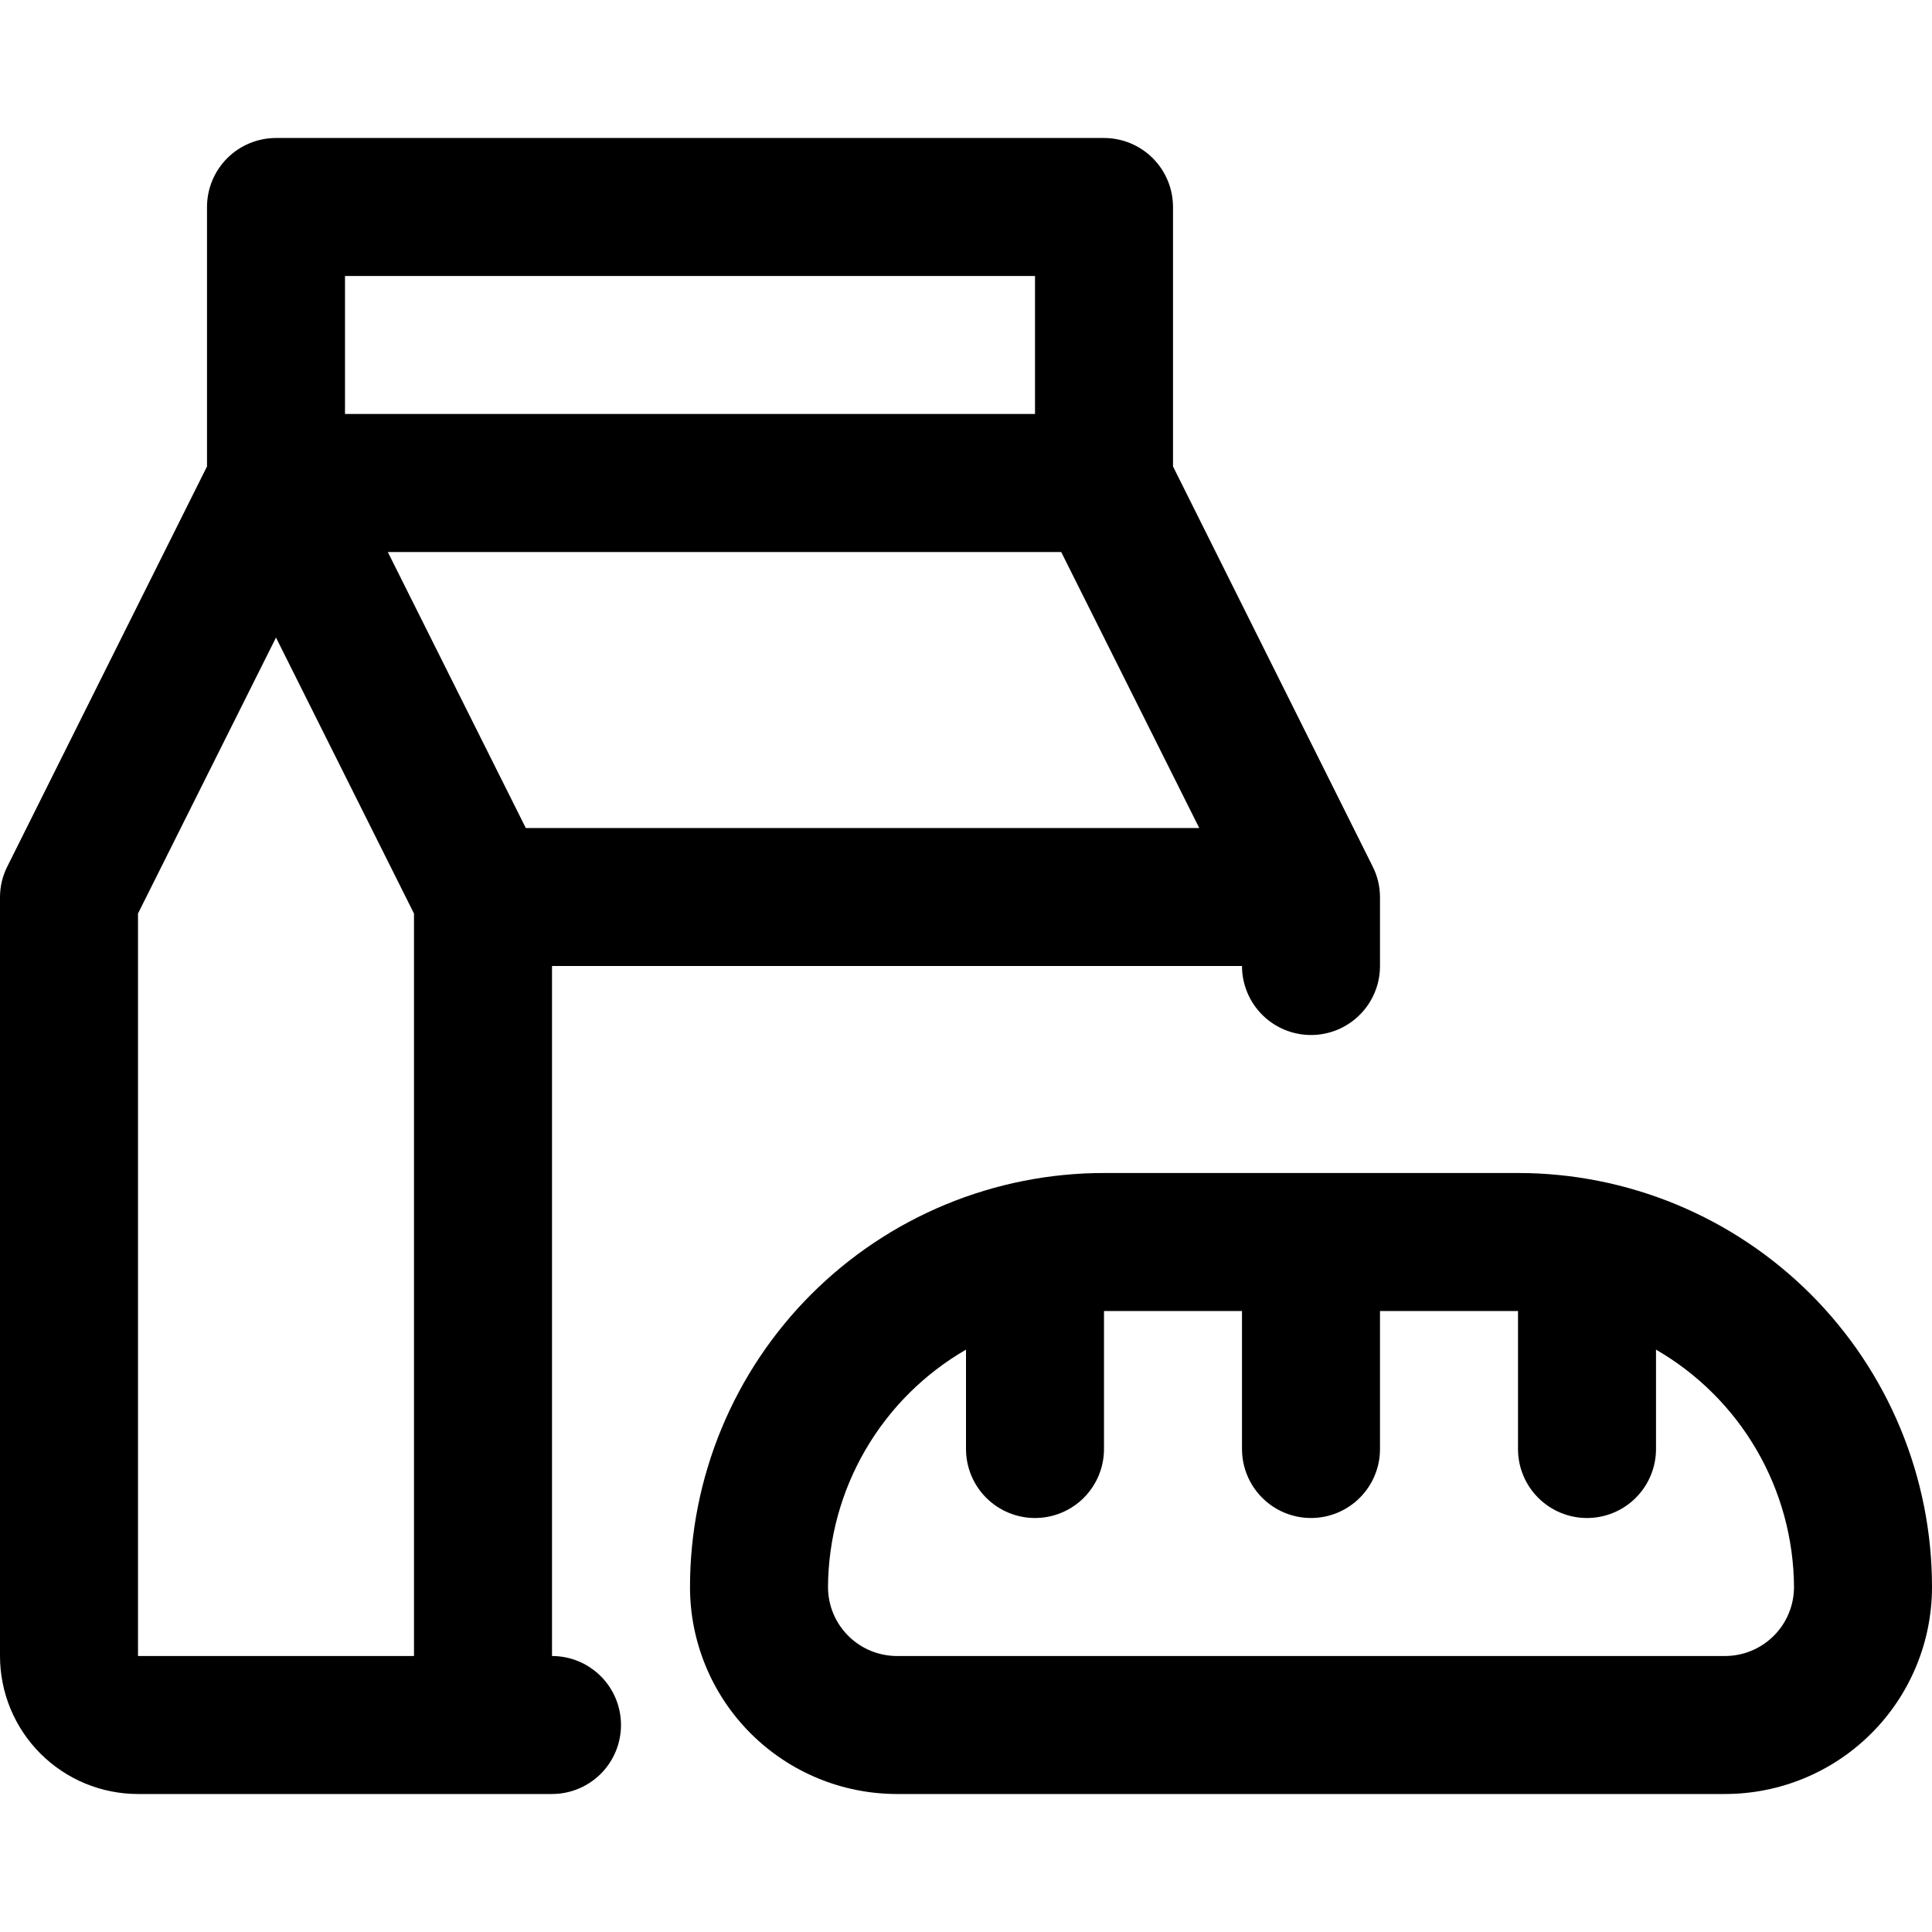 <svg xmlns="http://www.w3.org/2000/svg" xmlns:xlink="http://www.w3.org/1999/xlink" width="500"
    zoomAndPan="magnify" viewBox="0 0 375 375" height="500"
    preserveAspectRatio="xMidYMid meet" version="1.0">
    <defs>
        <clipPath id="ac261e92da">
            <path d="M 133 227 L 375 227 L 375 348.469 L 133 348.469 Z M 133 227 "
                clip-rule="nonzero" />
        </clipPath>
        <clipPath id="acb9e66738">
            <path d="M 0 26.719 L 268 26.719 L 268 348.469 L 0 348.469 Z M 0 26.719 "
                clip-rule="nonzero" />
        </clipPath>
    </defs>
    <g clip-path="url(#ac261e92da)">
        <path
            d="M 294.645 227.68 L 214.285 227.68 C 212.969 227.68 211.656 227.711 210.344 227.773 C 209.027 227.84 207.719 227.938 206.41 228.066 C 205.102 228.195 203.797 228.355 202.496 228.547 C 201.195 228.742 199.898 228.965 198.609 229.223 C 197.32 229.48 196.035 229.766 194.762 230.086 C 193.484 230.406 192.219 230.758 190.961 231.141 C 189.699 231.52 188.453 231.934 187.215 232.375 C 185.977 232.82 184.75 233.293 183.535 233.797 C 182.32 234.297 181.117 234.832 179.93 235.395 C 178.738 235.957 177.566 236.547 176.406 237.168 C 175.246 237.785 174.102 238.434 172.973 239.109 C 171.848 239.789 170.734 240.492 169.641 241.223 C 168.547 241.953 167.473 242.707 166.418 243.492 C 165.359 244.277 164.324 245.086 163.309 245.918 C 162.293 246.754 161.297 247.613 160.32 248.496 C 159.348 249.379 158.395 250.285 157.465 251.215 C 156.535 252.145 155.629 253.098 154.746 254.07 C 153.863 255.047 153.004 256.043 152.168 257.059 C 151.336 258.074 150.527 259.109 149.742 260.168 C 148.957 261.223 148.203 262.297 147.473 263.391 C 146.742 264.484 146.039 265.598 145.359 266.723 C 144.684 267.852 144.035 268.996 143.418 270.156 C 142.797 271.316 142.207 272.488 141.645 273.68 C 141.082 274.867 140.547 276.07 140.047 277.285 C 139.543 278.5 139.07 279.727 138.625 280.965 C 138.184 282.203 137.77 283.449 137.391 284.711 C 137.008 285.969 136.656 287.234 136.336 288.512 C 136.016 289.785 135.73 291.07 135.473 292.359 C 135.215 293.648 134.992 294.945 134.797 296.246 C 134.605 297.547 134.445 298.852 134.316 300.16 C 134.188 301.469 134.09 302.777 134.023 304.094 C 133.961 305.406 133.93 306.719 133.93 308.035 C 133.93 309.352 133.992 310.664 134.121 311.973 C 134.25 313.285 134.445 314.582 134.699 315.875 C 134.957 317.164 135.277 318.441 135.66 319.699 C 136.039 320.957 136.484 322.195 136.988 323.41 C 137.492 324.629 138.051 325.816 138.672 326.977 C 139.293 328.137 139.969 329.262 140.699 330.359 C 141.43 331.453 142.215 332.508 143.047 333.523 C 143.883 334.543 144.766 335.516 145.695 336.445 C 146.629 337.375 147.602 338.258 148.617 339.094 C 149.637 339.93 150.691 340.711 151.785 341.441 C 152.879 342.176 154.008 342.852 155.168 343.469 C 156.328 344.09 157.516 344.652 158.73 345.156 C 159.945 345.66 161.184 346.102 162.445 346.484 C 163.703 346.867 164.977 347.184 166.27 347.441 C 167.559 347.699 168.859 347.891 170.168 348.02 C 171.48 348.148 172.793 348.215 174.105 348.215 L 334.82 348.215 C 336.137 348.215 337.449 348.148 338.758 348.02 C 340.07 347.891 341.371 347.699 342.66 347.441 C 343.949 347.184 345.227 346.867 346.484 346.484 C 347.742 346.102 348.98 345.66 350.195 345.156 C 351.414 344.652 352.602 344.09 353.762 343.469 C 354.922 342.852 356.051 342.176 357.145 341.441 C 358.238 340.711 359.293 339.93 360.309 339.094 C 361.328 338.258 362.301 337.375 363.23 336.445 C 364.164 335.516 365.047 334.543 365.879 333.523 C 366.715 332.508 367.496 331.453 368.23 330.359 C 368.961 329.262 369.637 328.137 370.254 326.977 C 370.875 325.816 371.438 324.629 371.941 323.41 C 372.445 322.195 372.887 320.957 373.27 319.699 C 373.652 318.441 373.973 317.164 374.227 315.875 C 374.484 314.582 374.676 313.285 374.805 311.973 C 374.934 310.664 375 309.352 375 308.035 C 375 306.719 374.969 305.406 374.902 304.094 C 374.84 302.777 374.742 301.469 374.613 300.16 C 374.484 298.852 374.324 297.547 374.129 296.246 C 373.938 294.945 373.711 293.648 373.457 292.359 C 373.199 291.07 372.91 289.785 372.59 288.512 C 372.273 287.234 371.922 285.969 371.539 284.711 C 371.156 283.449 370.746 282.203 370.301 280.965 C 369.859 279.727 369.387 278.5 368.883 277.285 C 368.379 276.07 367.848 274.867 367.285 273.68 C 366.723 272.488 366.133 271.316 365.512 270.156 C 364.891 268.996 364.242 267.852 363.566 266.723 C 362.891 265.598 362.188 264.484 361.457 263.391 C 360.727 262.297 359.969 261.223 359.188 260.168 C 358.402 259.109 357.594 258.074 356.758 257.059 C 355.926 256.043 355.066 255.047 354.184 254.07 C 353.301 253.098 352.395 252.145 351.465 251.215 C 350.535 250.285 349.582 249.379 348.605 248.496 C 347.633 247.613 346.637 246.754 345.621 245.918 C 344.605 245.086 343.566 244.277 342.512 243.492 C 341.457 242.707 340.379 241.953 339.285 241.223 C 338.195 240.492 337.082 239.789 335.953 239.109 C 334.828 238.434 333.684 237.785 332.523 237.168 C 331.363 236.547 330.188 235.957 329 235.395 C 327.812 234.832 326.609 234.297 325.395 233.797 C 324.18 233.293 322.953 232.82 321.715 232.375 C 320.477 231.934 319.227 231.52 317.969 231.141 C 316.711 230.758 315.445 230.406 314.168 230.086 C 312.891 229.766 311.609 229.48 310.32 229.223 C 309.031 228.965 307.734 228.742 306.434 228.547 C 305.133 228.355 303.828 228.195 302.52 228.066 C 301.211 227.938 299.898 227.84 298.586 227.773 C 297.273 227.711 295.957 227.68 294.645 227.68 Z M 334.82 321.43 L 174.105 321.43 C 173.227 321.43 172.355 321.344 171.496 321.172 C 170.633 321 169.793 320.746 168.98 320.41 C 168.168 320.074 167.398 319.66 166.668 319.172 C 165.934 318.684 165.258 318.129 164.637 317.504 C 164.016 316.883 163.461 316.207 162.973 315.477 C 162.484 314.746 162.07 313.973 161.734 313.16 C 161.398 312.348 161.145 311.512 160.973 310.648 C 160.801 309.785 160.715 308.914 160.715 308.035 C 160.727 305.707 160.895 303.391 161.211 301.086 C 161.523 298.781 161.988 296.504 162.602 294.258 C 163.215 292.016 163.969 289.816 164.867 287.672 C 165.77 285.523 166.801 283.445 167.973 281.434 C 169.141 279.422 170.438 277.492 171.859 275.648 C 173.277 273.809 174.812 272.062 176.461 270.422 C 178.109 268.777 179.859 267.25 181.707 265.832 C 183.555 264.418 185.484 263.129 187.5 261.965 L 187.5 281.25 C 187.5 282.129 187.586 283 187.758 283.863 C 187.93 284.727 188.184 285.562 188.52 286.375 C 188.855 287.188 189.27 287.961 189.758 288.691 C 190.246 289.422 190.801 290.098 191.422 290.719 C 192.043 291.344 192.723 291.898 193.453 292.387 C 194.184 292.875 194.957 293.285 195.77 293.625 C 196.578 293.961 197.418 294.215 198.281 294.387 C 199.141 294.559 200.012 294.645 200.895 294.645 C 201.773 294.645 202.645 294.559 203.504 294.387 C 204.367 294.215 205.207 293.961 206.02 293.625 C 206.832 293.285 207.602 292.875 208.332 292.387 C 209.066 291.898 209.742 291.344 210.363 290.719 C 210.984 290.098 211.539 289.422 212.027 288.691 C 212.516 287.961 212.93 287.188 213.266 286.375 C 213.602 285.562 213.855 284.727 214.027 283.863 C 214.199 283 214.285 282.129 214.285 281.25 L 214.285 254.465 L 241.07 254.465 L 241.07 281.25 C 241.07 282.129 241.156 283 241.328 283.863 C 241.5 284.727 241.754 285.562 242.09 286.375 C 242.426 287.188 242.84 287.961 243.328 288.691 C 243.816 289.422 244.371 290.098 244.992 290.719 C 245.617 291.344 246.293 291.898 247.023 292.387 C 247.754 292.875 248.527 293.285 249.34 293.625 C 250.152 293.961 250.988 294.215 251.852 294.387 C 252.715 294.559 253.586 294.645 254.465 294.645 C 255.344 294.645 256.215 294.559 257.078 294.387 C 257.941 294.215 258.777 293.961 259.59 293.625 C 260.402 293.285 261.172 292.875 261.906 292.387 C 262.637 291.898 263.312 291.344 263.934 290.719 C 264.555 290.098 265.113 289.422 265.602 288.691 C 266.09 287.961 266.5 287.188 266.836 286.375 C 267.176 285.562 267.43 284.727 267.602 283.863 C 267.77 283 267.855 282.129 267.855 281.25 L 267.855 254.465 L 294.645 254.465 L 294.645 281.25 C 294.645 282.129 294.73 283 294.898 283.863 C 295.07 284.727 295.324 285.562 295.664 286.375 C 296 287.188 296.41 287.961 296.898 288.691 C 297.387 289.422 297.945 290.098 298.566 290.719 C 299.188 291.344 299.863 291.898 300.594 292.387 C 301.328 292.875 302.098 293.285 302.91 293.625 C 303.723 293.961 304.559 294.215 305.422 294.387 C 306.285 294.559 307.156 294.645 308.035 294.645 C 308.914 294.645 309.785 294.559 310.648 294.387 C 311.512 294.215 312.348 293.961 313.16 293.625 C 313.973 293.285 314.746 292.875 315.477 292.387 C 316.207 291.898 316.883 291.344 317.504 290.719 C 318.129 290.098 318.684 289.422 319.172 288.691 C 319.66 287.961 320.074 287.188 320.41 286.375 C 320.746 285.562 321 284.727 321.172 283.863 C 321.344 283 321.43 282.129 321.43 281.25 L 321.43 261.965 C 323.445 263.129 325.375 264.418 327.223 265.832 C 329.07 267.25 330.82 268.777 332.465 270.422 C 334.113 272.062 335.648 273.809 337.07 275.648 C 338.492 277.492 339.785 279.422 340.957 281.434 C 342.125 283.445 343.16 285.523 344.059 287.672 C 344.957 289.816 345.715 292.016 346.328 294.258 C 346.938 296.504 347.402 298.781 347.719 301.086 C 348.035 303.391 348.199 305.707 348.215 308.035 C 348.215 308.914 348.129 309.785 347.957 310.648 C 347.785 311.512 347.531 312.348 347.195 313.16 C 346.859 313.973 346.445 314.746 345.957 315.477 C 345.469 316.207 344.914 316.883 344.293 317.504 C 343.668 318.129 342.992 318.684 342.262 319.172 C 341.531 319.66 340.758 320.074 339.945 320.41 C 339.133 320.746 338.297 321 337.434 321.172 C 336.57 321.344 335.699 321.43 334.82 321.43 Z M 334.82 321.43 "
            fill-opacity="1" fill-rule="nonzero" />
    </g>
    <g clip-path="url(#acb9e66738)">
        <path
            d="M 107.145 321.43 L 107.145 187.5 L 241.07 187.5 C 241.07 188.379 241.156 189.25 241.328 190.113 C 241.5 190.977 241.754 191.812 242.09 192.625 C 242.426 193.438 242.84 194.211 243.328 194.941 C 243.816 195.672 244.371 196.348 244.992 196.969 C 245.617 197.594 246.293 198.148 247.023 198.637 C 247.754 199.125 248.527 199.535 249.34 199.875 C 250.152 200.211 250.988 200.465 251.852 200.637 C 252.715 200.809 253.586 200.895 254.465 200.895 C 255.344 200.895 256.215 200.809 257.078 200.637 C 257.941 200.465 258.777 200.211 259.59 199.875 C 260.402 199.535 261.172 199.125 261.906 198.637 C 262.637 198.148 263.312 197.594 263.934 196.969 C 264.555 196.348 265.113 195.672 265.602 194.941 C 266.09 194.211 266.5 193.438 266.836 192.625 C 267.176 191.812 267.43 190.977 267.602 190.113 C 267.77 189.25 267.855 188.379 267.855 187.5 L 267.855 174.105 C 267.844 171.98 267.352 169.973 266.383 168.082 L 227.68 90.535 L 227.68 40.18 C 227.68 39.301 227.594 38.43 227.422 37.566 C 227.25 36.703 226.996 35.867 226.66 35.055 C 226.324 34.242 225.91 33.469 225.422 32.738 C 224.934 32.008 224.379 31.332 223.758 30.707 C 223.133 30.086 222.457 29.531 221.727 29.043 C 220.996 28.555 220.223 28.141 219.41 27.805 C 218.598 27.469 217.762 27.215 216.898 27.043 C 216.035 26.871 215.164 26.785 214.285 26.785 L 53.57 26.785 C 52.691 26.785 51.82 26.871 50.957 27.043 C 50.098 27.215 49.258 27.469 48.445 27.805 C 47.633 28.141 46.863 28.555 46.129 29.043 C 45.398 29.531 44.723 30.086 44.102 30.707 C 43.48 31.332 42.926 32.008 42.438 32.738 C 41.945 33.469 41.535 34.242 41.199 35.055 C 40.863 35.867 40.609 36.703 40.438 37.566 C 40.266 38.43 40.18 39.301 40.18 40.18 L 40.18 90.535 L 1.473 168.082 C 0.504 169.973 0.012 171.98 0 174.105 L 0 321.43 C 0 322.305 0.043 323.18 0.129 324.055 C 0.215 324.926 0.344 325.793 0.516 326.652 C 0.688 327.516 0.898 328.363 1.152 329.203 C 1.406 330.043 1.703 330.867 2.039 331.68 C 2.375 332.488 2.75 333.281 3.164 334.055 C 3.578 334.828 4.027 335.582 4.516 336.309 C 5 337.039 5.523 337.742 6.082 338.422 C 6.637 339.098 7.227 339.75 7.844 340.367 C 8.465 340.988 9.113 341.578 9.793 342.133 C 10.473 342.691 11.176 343.211 11.906 343.699 C 12.633 344.188 13.387 344.637 14.16 345.051 C 14.934 345.465 15.727 345.84 16.535 346.176 C 17.348 346.512 18.172 346.805 19.012 347.062 C 19.852 347.316 20.699 347.527 21.559 347.699 C 22.422 347.871 23.289 348 24.16 348.086 C 25.035 348.172 25.91 348.215 26.785 348.215 L 107.145 348.215 C 108.023 348.215 108.895 348.129 109.754 347.957 C 110.617 347.785 111.457 347.531 112.27 347.195 C 113.082 346.859 113.852 346.445 114.582 345.957 C 115.316 345.469 115.992 344.914 116.613 344.293 C 117.234 343.668 117.789 342.992 118.277 342.262 C 118.766 341.531 119.18 340.758 119.516 339.945 C 119.852 339.133 120.105 338.297 120.277 337.434 C 120.449 336.57 120.535 335.699 120.535 334.82 C 120.535 333.941 120.449 333.07 120.277 332.207 C 120.105 331.348 119.852 330.508 119.516 329.695 C 119.18 328.883 118.766 328.113 118.277 327.379 C 117.789 326.648 117.234 325.973 116.613 325.352 C 115.992 324.73 115.316 324.176 114.582 323.688 C 113.852 323.195 113.082 322.785 112.27 322.449 C 111.457 322.113 110.617 321.859 109.754 321.688 C 108.895 321.516 108.023 321.43 107.145 321.43 Z M 205.98 107.145 L 232.77 160.715 L 102.055 160.715 L 75.27 107.145 Z M 66.965 53.57 L 200.895 53.57 L 200.895 80.355 L 66.965 80.355 Z M 26.785 177.32 L 53.57 123.75 L 80.355 177.32 L 80.355 321.43 L 26.785 321.43 Z M 26.785 177.32 "
            fill-opacity="1" fill-rule="nonzero" />
    </g>
</svg>